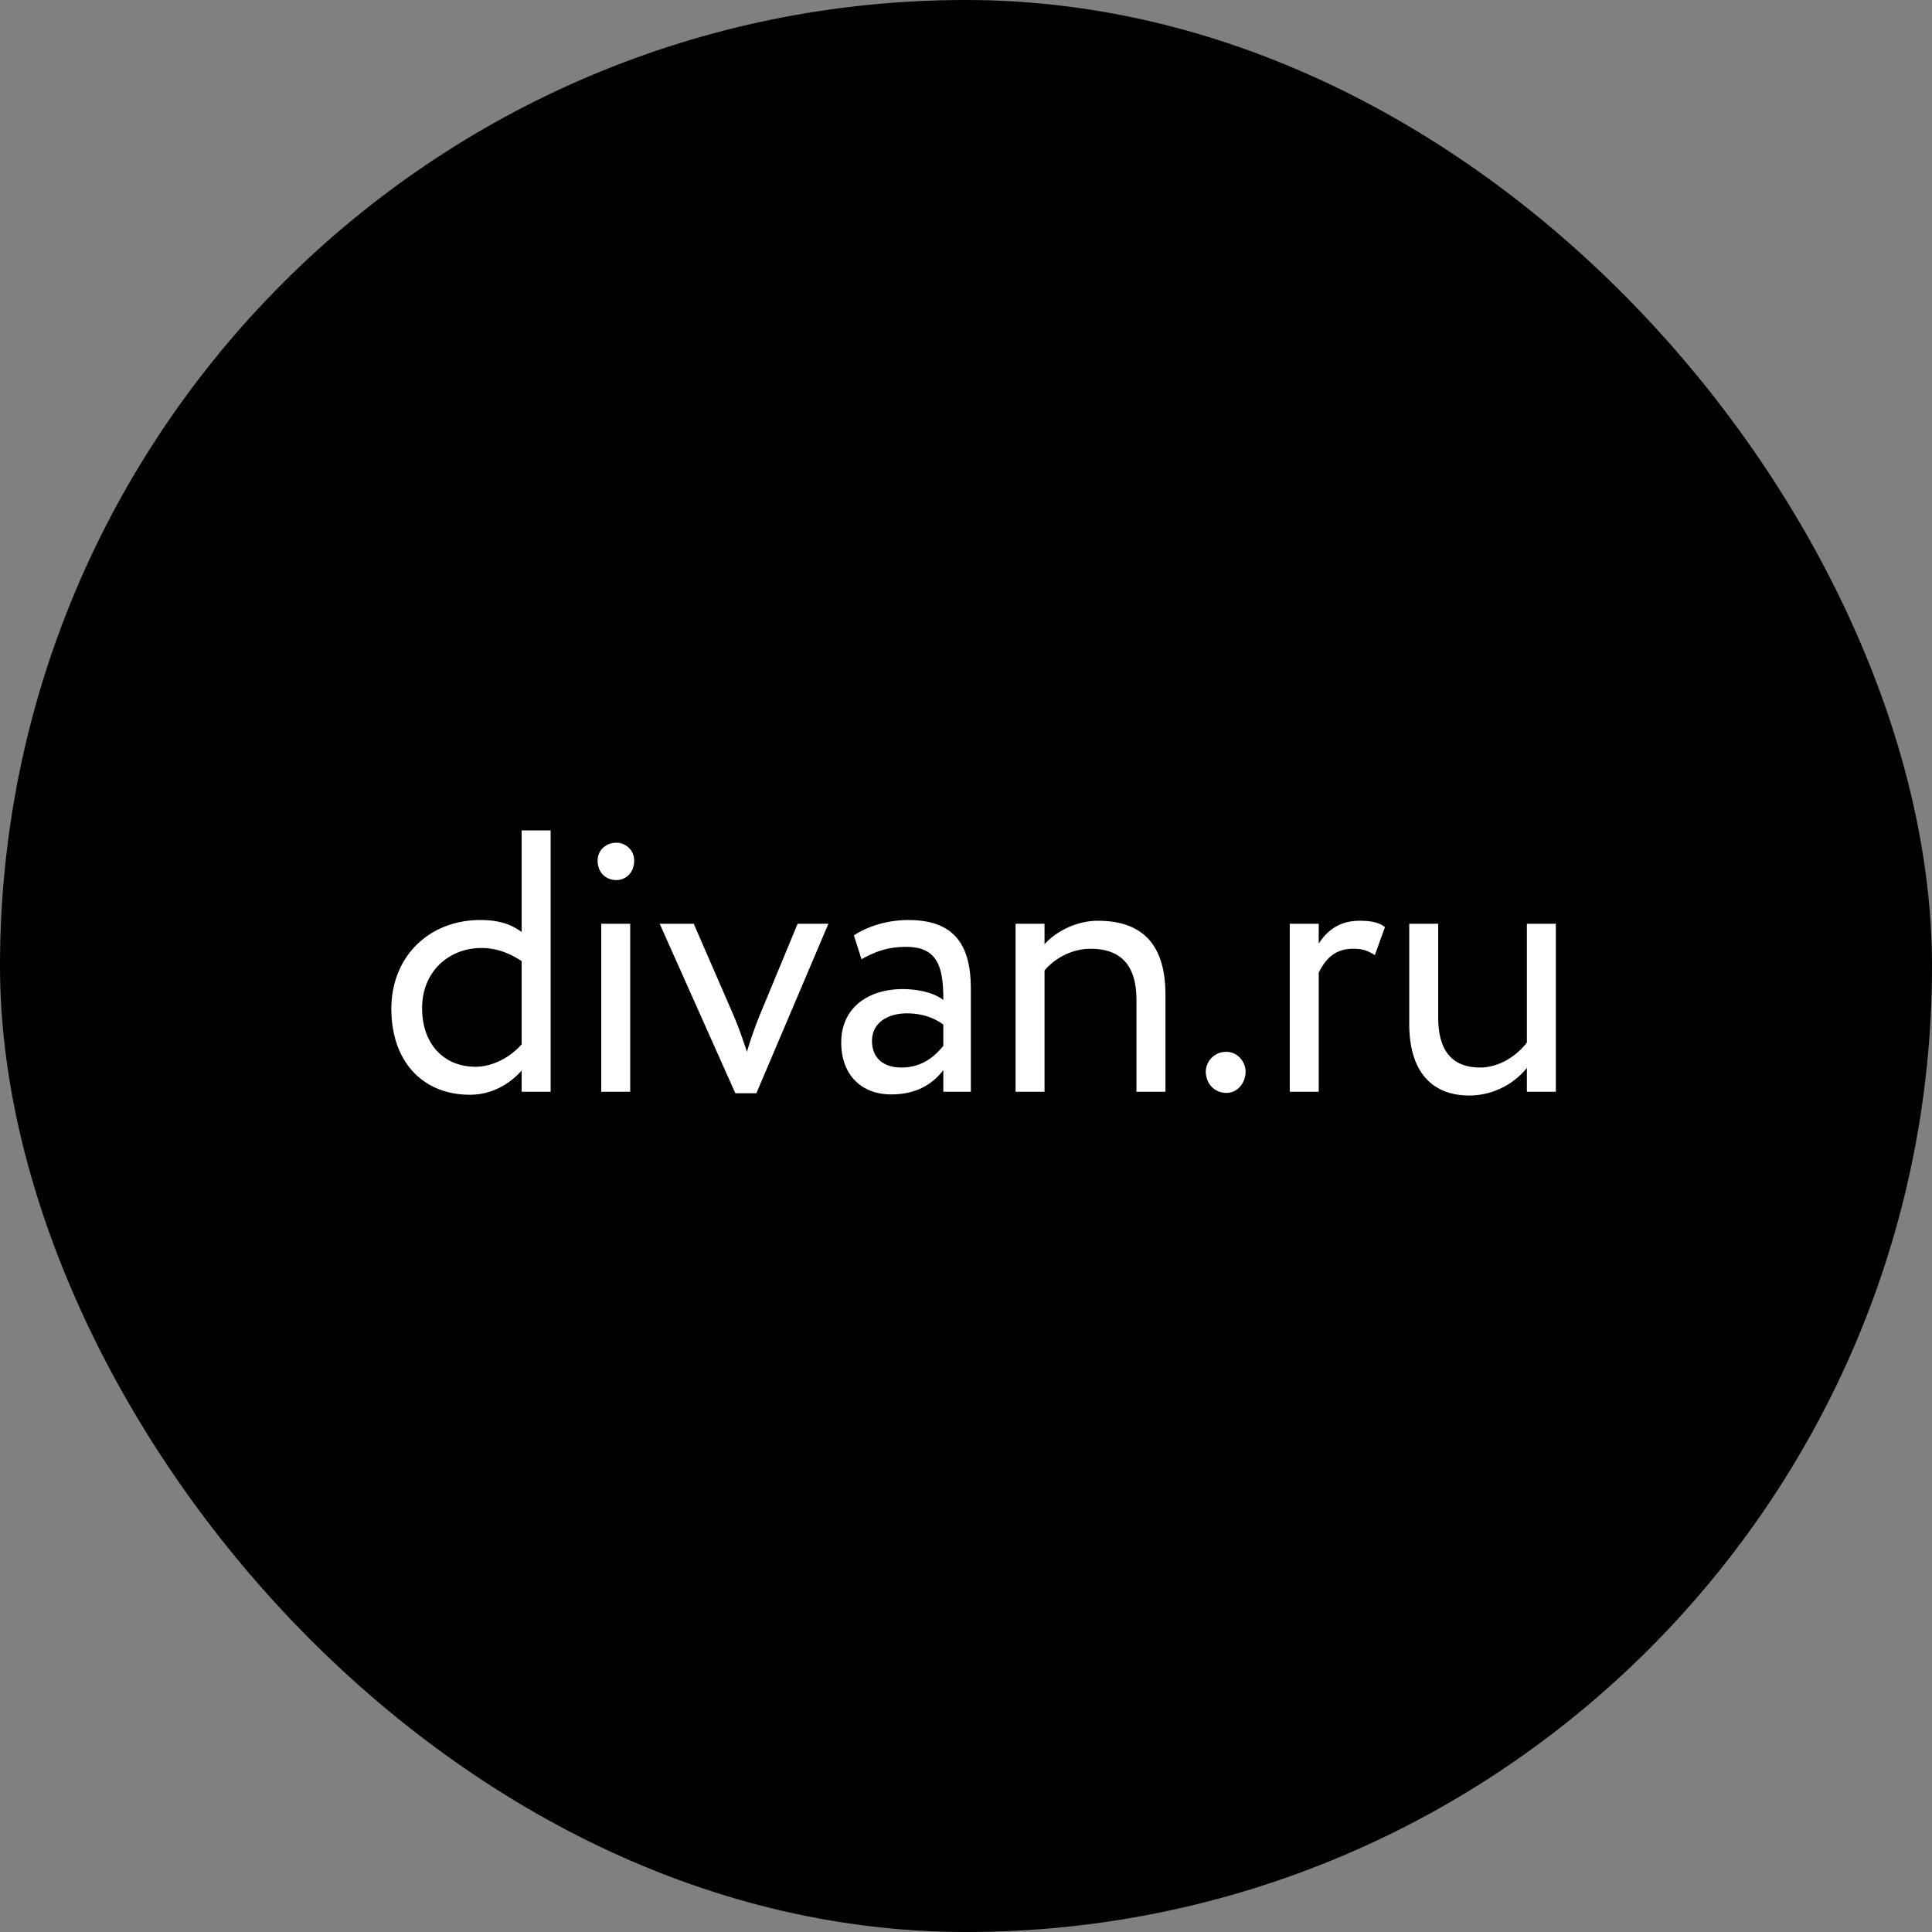 <svg xmlns="http://www.w3.org/2000/svg" width="114" height="114" fill="none" viewBox="0 0 114 114"><rect x="0" y="0" width="114" height="114" fill="#808080" stroke="none"/><rect width="114" height="114" fill="#000" rx="57"/><path fill="#000" d="M30.781 63.166c-.704.793-1.751 1.431-3.054 1.431-2.82 0-4.635-2.004-4.635-5.066 0-3.085 2.22-5.244 5.254-5.244 1.026 0 1.773.22 2.435.706V49h1.71v15.422h-1.71v-1.255Zm0-1.542V56.71c-.811-.53-1.58-.772-2.37-.772-1.902 0-3.504 1.366-3.504 3.548 0 2.181 1.346 3.459 3.14 3.459 1.111 0 2.136-.64 2.734-1.322Zm5.593-11.897c.534 0 1.046.418 1.046 1.058 0 .726-.512 1.145-1.046 1.145-.598 0-1.11-.419-1.11-1.145 0-.64.512-1.058 1.11-1.058Zm-.897 4.78h1.709v9.915h-1.709v-9.915ZM44.63 64.51h-1.24l-4.464-10.003h2.008l2.329 5.355c.277.638.576 1.476.811 2.203.214-.727.513-1.587.791-2.248l2.2-5.31h1.816L44.63 64.51Zm5.755-9.32c.854-.55 2.008-.903 3.205-.903 2.734 0 3.695 1.476 3.695 4.054v6.08h-1.623v-1.277c-.577.749-1.496 1.433-3.076 1.433-1.752 0-2.948-1.147-2.948-3.064 0-2.026 1.56-3.15 3.632-3.15.746 0 1.75.154 2.392.639 0-1.85-.278-3.13-2.18-3.13-1.175 0-1.88.31-2.648.728l-.449-1.41Zm5.277 6.522v-1.256c-.599-.44-1.325-.661-2.158-.661-1.026 0-2.05.485-2.05 1.631 0 .947.618 1.564 1.73 1.564 1.26 0 1.986-.683 2.478-1.278Zm4.263-7.205h1.709v1.212c.662-.75 1.88-1.388 3.14-1.388 2.499 0 3.995 1.256 3.995 4.363v5.728h-1.71v-5.398c0-2.071-.918-3.04-2.712-3.04-1.09 0-2.094.551-2.713 1.277v7.16h-1.709v-9.914Zm12.44 7.558a1.19 1.19 0 0 0-1.216 1.167c0 .66.47 1.256 1.217 1.256.663 0 1.132-.595 1.132-1.256 0-.573-.47-1.167-1.132-1.167Zm5.448-6.39v-1.168h-1.709v9.915h1.709v-7.028c.363-.728.898-1.41 2.008-1.41.577 0 .833.087 1.303.374l.597-1.653c-.32-.242-.704-.374-1.494-.374-1.218 0-1.922.595-2.414 1.344Zm12.283 5.839c-.599.793-1.645 1.476-2.755 1.476-1.752 0-2.479-1.102-2.479-2.975v-5.508h-1.708v5.905c0 2.908 1.409 4.23 3.546 4.23a4.393 4.393 0 0 0 3.396-1.63v1.41h1.708v-9.915h-1.708v7.007Z"/><path fill="#fff" d="M30.781 63.166c-.704.793-1.751 1.431-3.054 1.431-2.82 0-4.635-2.004-4.635-5.066 0-3.085 2.22-5.244 5.254-5.244 1.026 0 1.773.22 2.435.706V49h1.71v15.422h-1.71v-1.255Zm0-1.542V56.71c-.811-.53-1.58-.772-2.37-.772-1.902 0-3.504 1.366-3.504 3.548 0 2.181 1.346 3.459 3.14 3.459 1.111 0 2.136-.64 2.734-1.322Zm5.593-11.897c.534 0 1.046.418 1.046 1.058 0 .726-.512 1.145-1.046 1.145-.598 0-1.11-.419-1.11-1.145 0-.64.512-1.058 1.11-1.058Zm-.897 4.78h1.709v9.915h-1.709v-9.915ZM44.63 64.51h-1.24l-4.464-10.003h2.008l2.329 5.355c.277.638.576 1.476.811 2.203.214-.727.513-1.587.791-2.248l2.2-5.31h1.816L44.63 64.51Zm5.755-9.32c.854-.55 2.008-.903 3.205-.903 2.734 0 3.695 1.476 3.695 4.054v6.08h-1.623v-1.277c-.577.749-1.496 1.433-3.076 1.433-1.752 0-2.948-1.147-2.948-3.064 0-2.026 1.56-3.15 3.632-3.15.746 0 1.75.154 2.392.639 0-1.85-.278-3.13-2.18-3.13-1.175 0-1.88.31-2.648.728l-.449-1.41Zm5.277 6.522v-1.256c-.599-.44-1.325-.661-2.158-.661-1.026 0-2.05.485-2.05 1.631 0 .947.618 1.564 1.73 1.564 1.26 0 1.986-.683 2.478-1.278Zm4.263-7.205h1.709v1.212c.662-.75 1.88-1.388 3.14-1.388 2.499 0 3.995 1.256 3.995 4.363v5.728h-1.71v-5.398c0-2.071-.918-3.04-2.712-3.04-1.09 0-2.094.551-2.713 1.277v7.16h-1.709v-9.914Zm12.44 7.558a1.19 1.19 0 0 0-1.216 1.167c0 .66.47 1.256 1.217 1.256.663 0 1.132-.595 1.132-1.256 0-.573-.47-1.167-1.132-1.167Zm5.448-6.39v-1.168h-1.709v9.915h1.709v-7.028c.363-.728.898-1.41 2.008-1.41.577 0 .833.087 1.303.374l.597-1.653c-.32-.242-.704-.374-1.494-.374-1.218 0-1.922.595-2.414 1.344Zm12.283 5.839c-.599.793-1.645 1.476-2.755 1.476-1.752 0-2.479-1.102-2.479-2.975v-5.508h-1.708v5.905c0 2.908 1.409 4.23 3.546 4.23a4.393 4.393 0 0 0 3.396-1.63v1.41h1.708v-9.915h-1.708v7.007Z"/></svg>